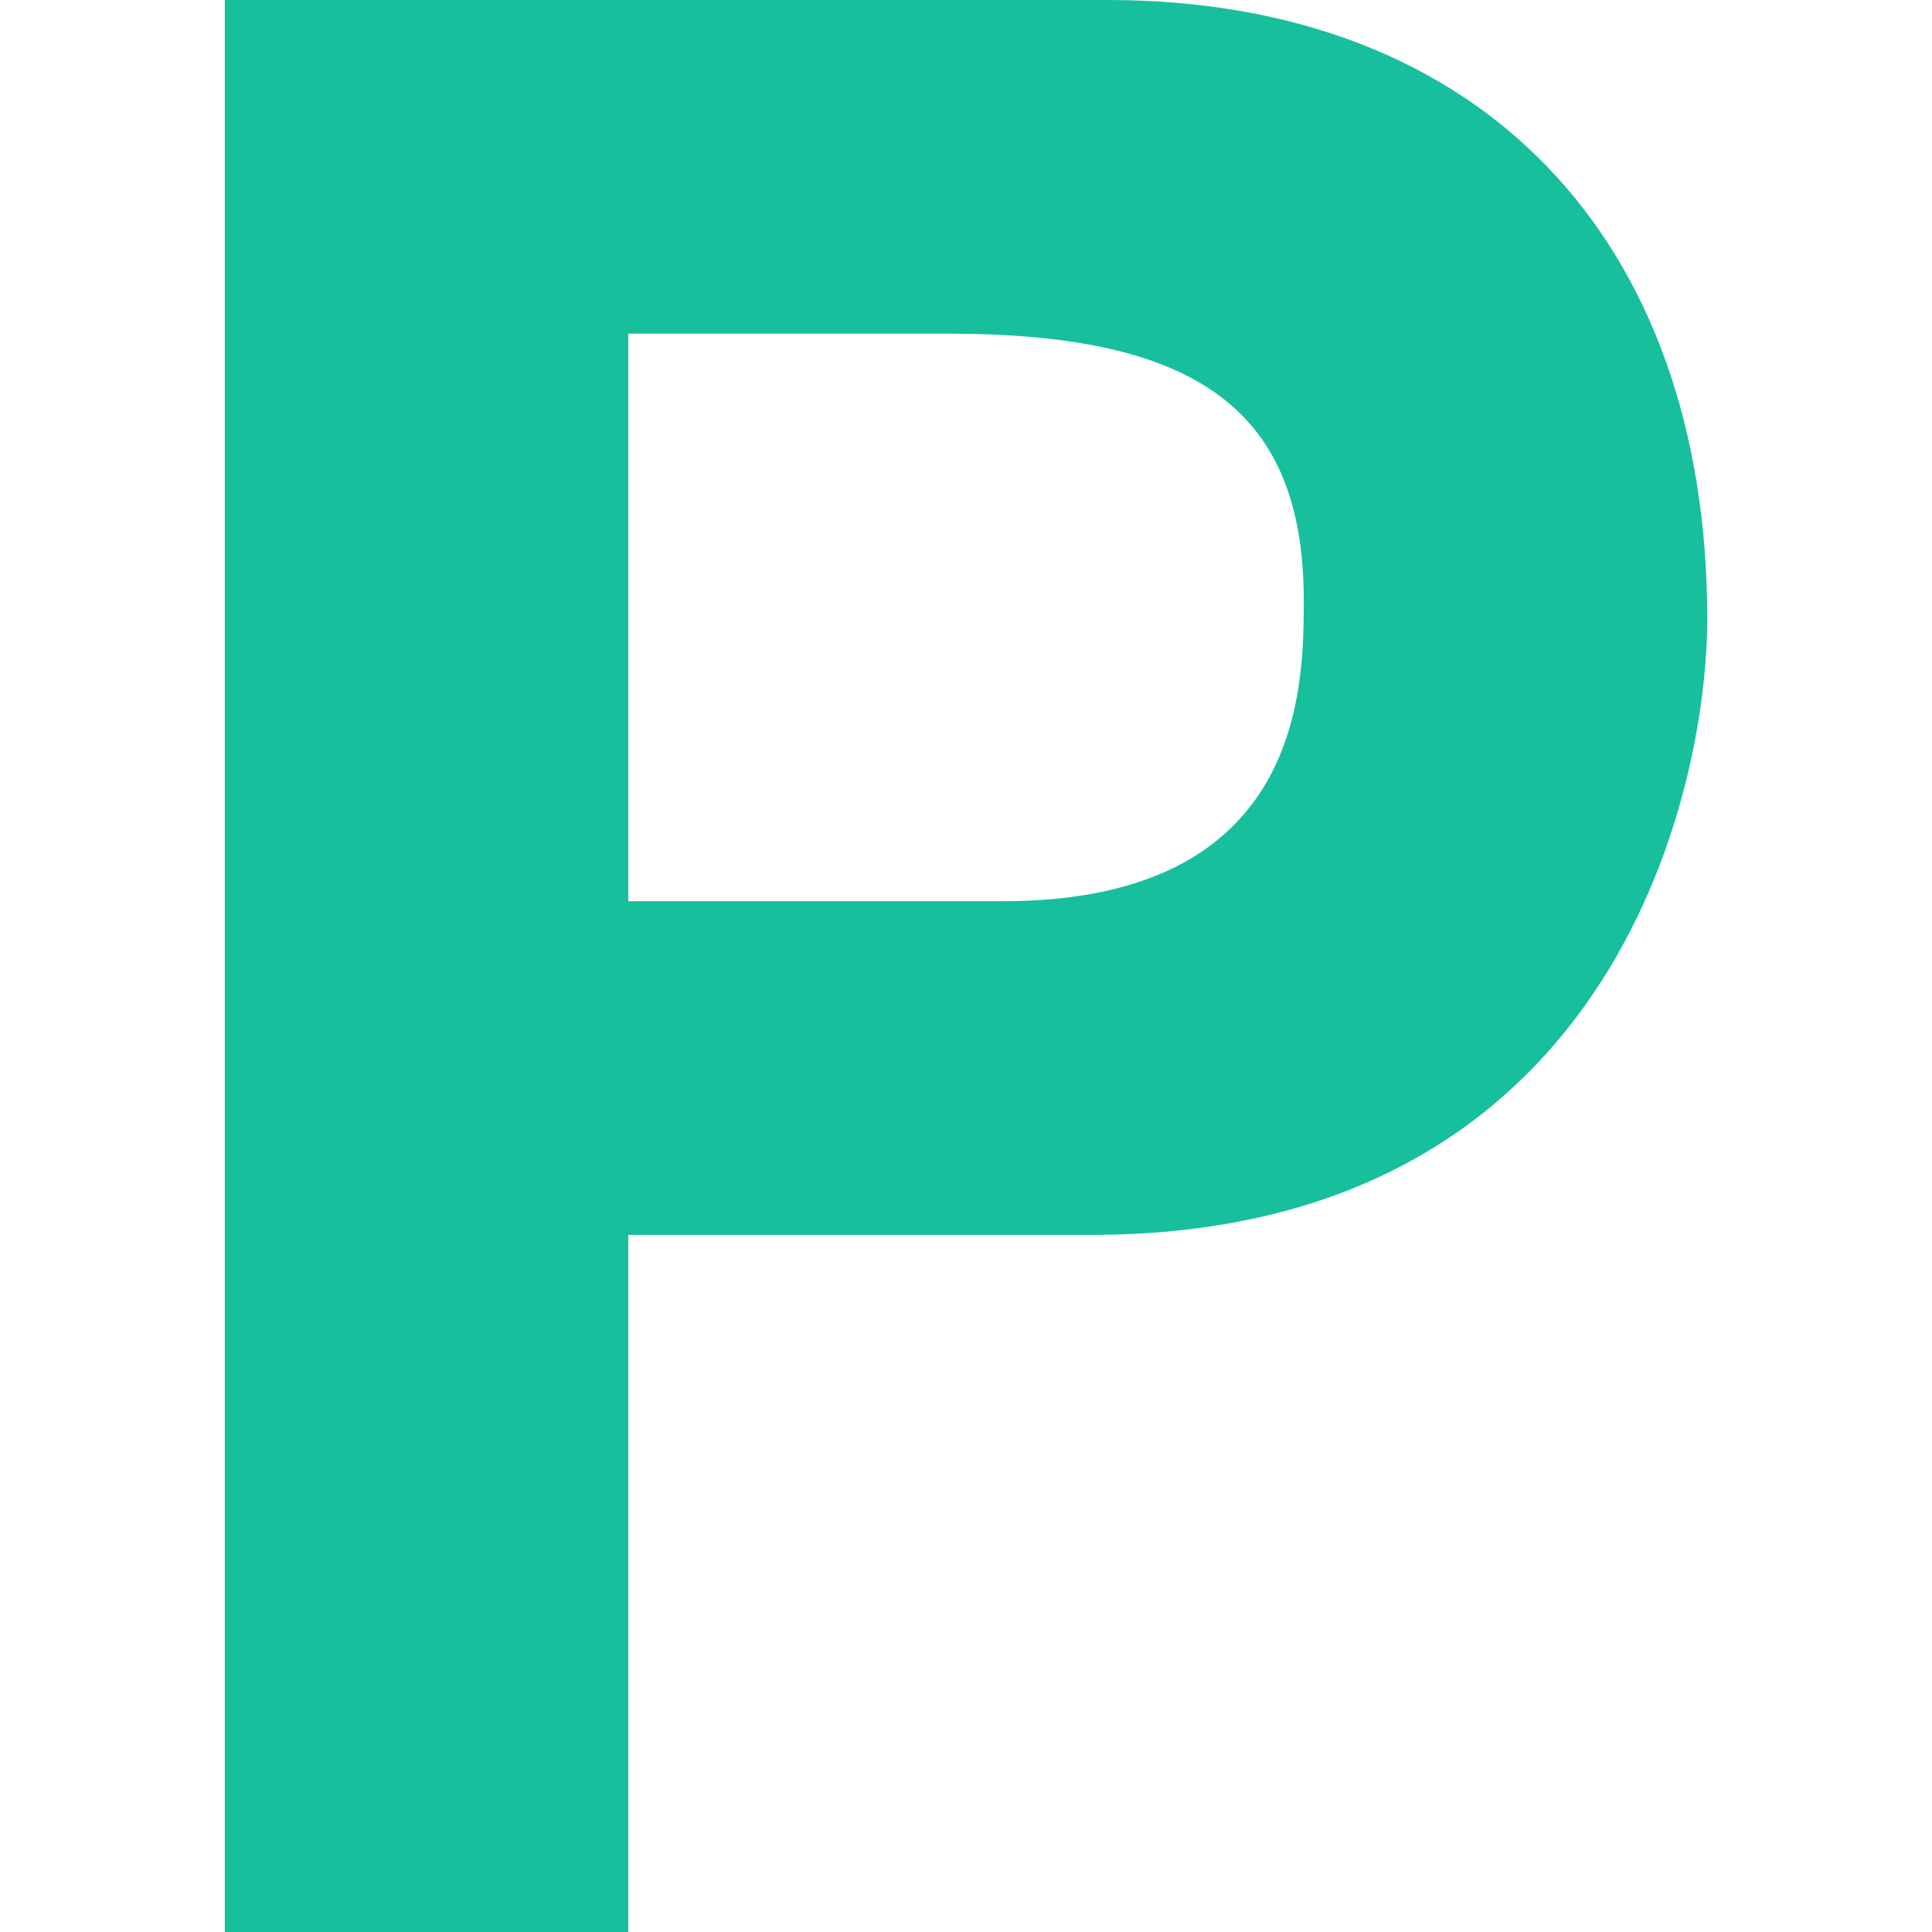 <?xml version="1.0" encoding="utf-8"?>
<!-- Generator: Adobe Illustrator 14.0.0, SVG Export Plug-In . SVG Version: 6.00 Build 43363)  -->
<!DOCTYPE svg PUBLIC "-//W3C//DTD SVG 1.1//EN" "http://www.w3.org/Graphics/SVG/1.1/DTD/svg11.dtd">
<svg version="1.1" id="Livello_1" xmlns="http://www.w3.org/2000/svg" xmlns:xlink="http://www.w3.org/1999/xlink" x="0px" y="0px"
	 width="100px" height="100px" viewBox="0 0 100 100" enable-background="new 0 0 100 100" xml:space="preserve">
<path fill="#17BF9D" d="M51.9,46.647c15.582,0,15.582-11.129,15.582-15.586c0-9.754-5.425-13.791-18.386-13.791H32.521v29.377H51.9z
	 M32.521,100H11.635V0h45.688c19.367,0,31.043,12.397,31.043,32.033c0,9.051-5,31.884-31.881,31.884H32.521V100z"/>
</svg>
